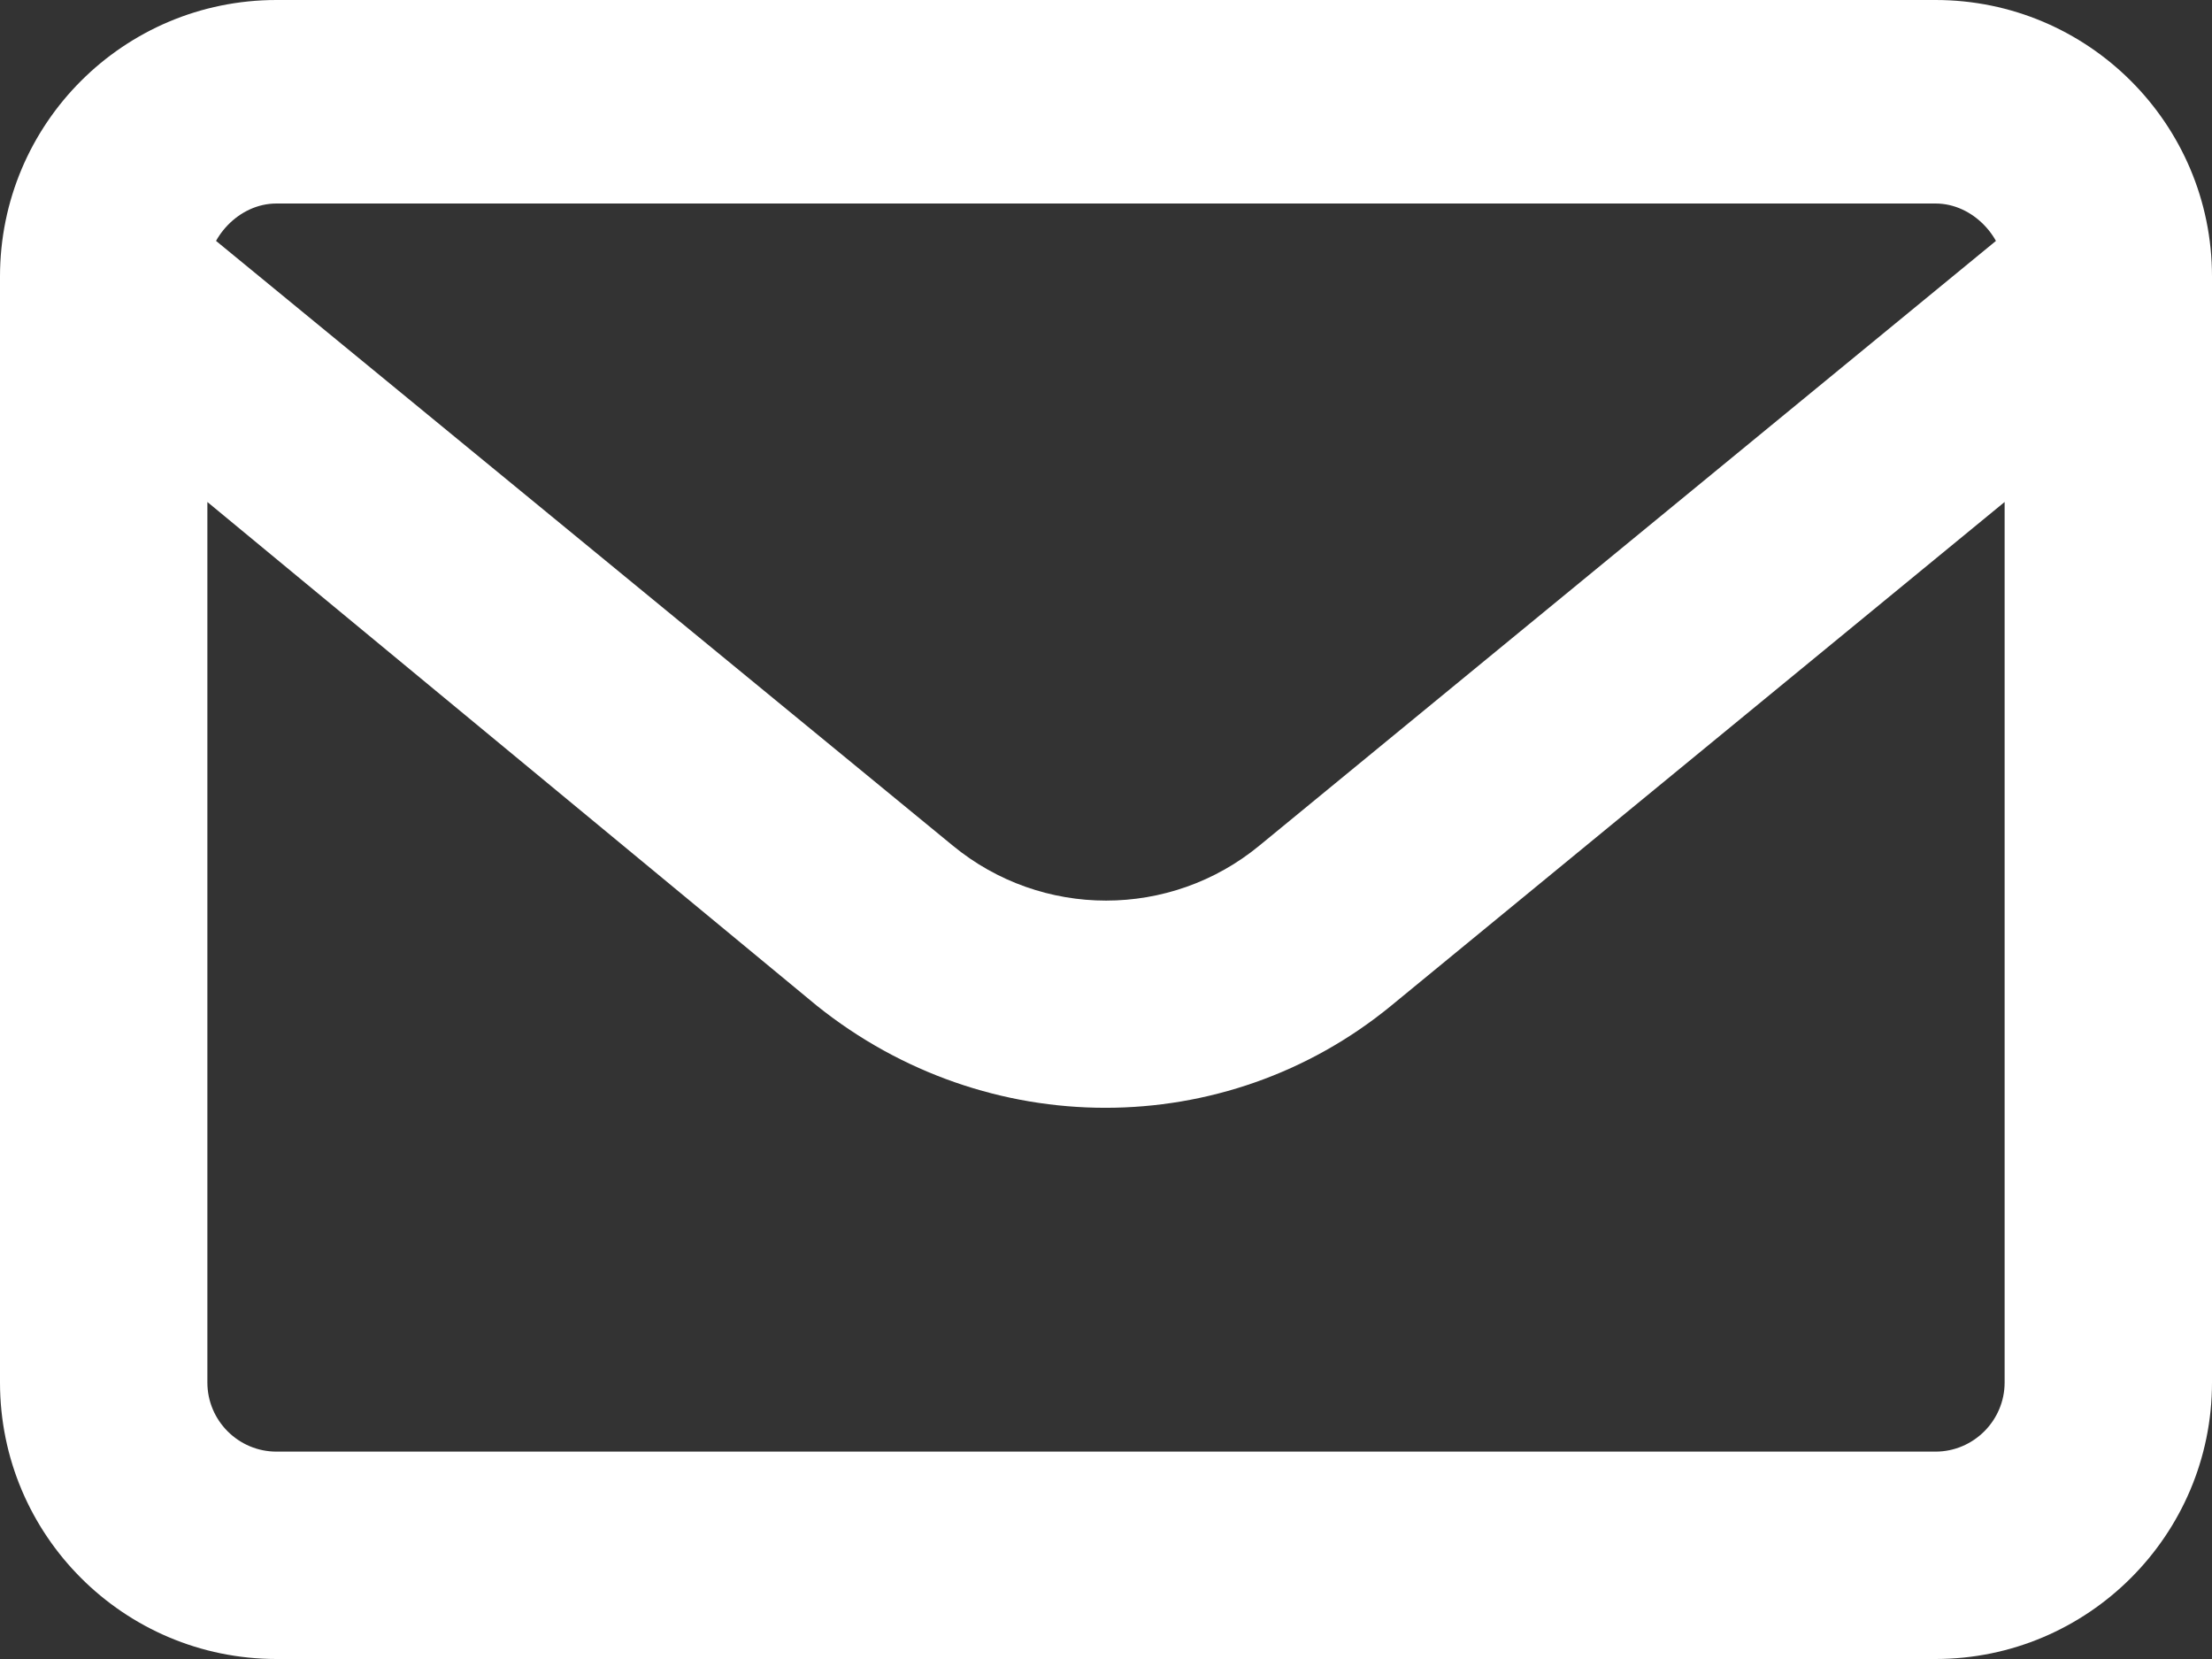 <?xml version="1.0" encoding="UTF-8"?>
<svg id="_レイヤー_2" data-name="レイヤー 2" xmlns="http://www.w3.org/2000/svg" viewBox="0 0 16 12">
  <rect x="0" y="0" width="16" height="12" fill="#333333" stroke="none"/>
  <defs>
    <style>
      .cls-1 {
        fill: #fff;
      }
    </style>
  </defs>
  <g id="_ホバー" data-name="ホバー">
    <g id="_文字" data-name="文字">
      <path class="cls-1" d="M0,2C0,.895,.895,0,2,0H14c1.103,0,2,.895,2,2V10c0,1.103-.897,2-2,2H2c-1.105,0-2-.897-2-2V2Zm1.5,0v-.309L6.891,6.116c.644,.531,1.575,.531,2.219,0L14.5,1.691v.281c0-.247-.225-.5-.5-.5H2c-.276,0-.5,.253-.5,.5v.028Zm0,1.631v6.369c0,.275,.224,.5,.5,.5H14c.275,0,.5-.225,.5-.5V3.631l-4.438,3.644c-1.2,.984-2.925,.984-4.153,0L1.5,3.631Z"/>
    </g>
  </g>
</svg>